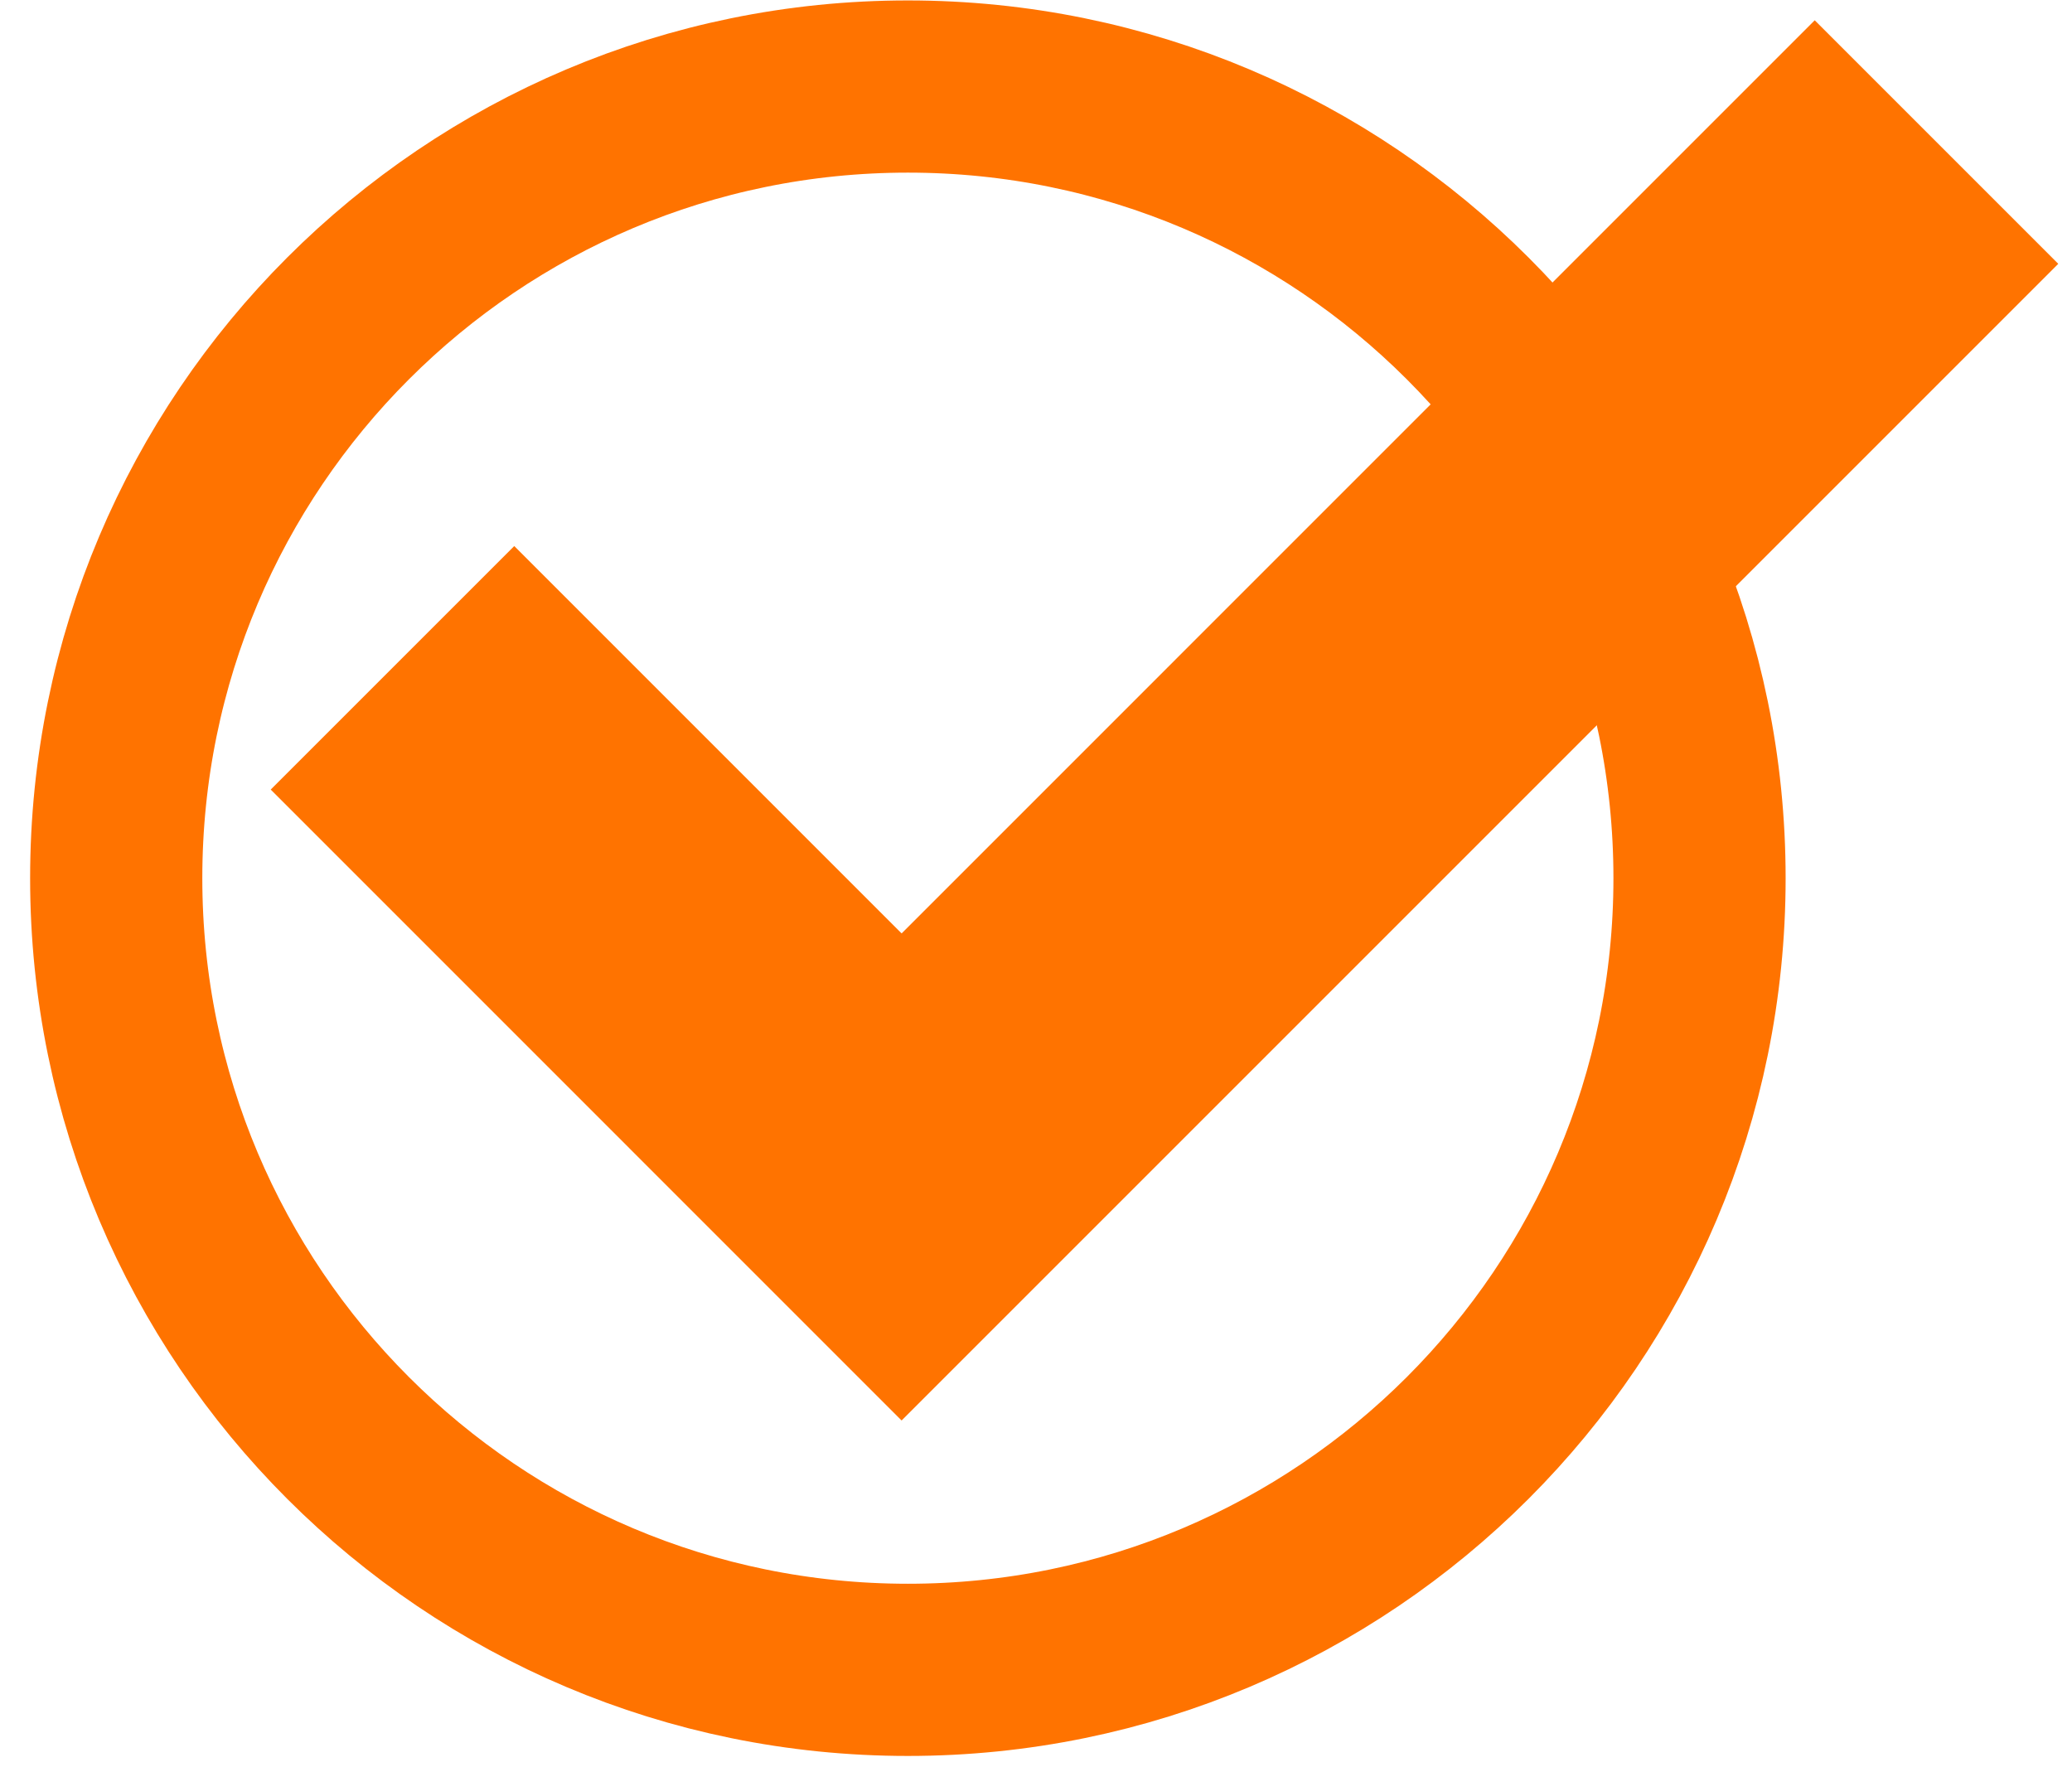 <svg width="68" height="58" viewBox="0 0 68 58" fill="none" xmlns="http://www.w3.org/2000/svg">
<path d="M29.795 54.802C44.144 54.802 55.776 43.17 55.776 28.821C55.776 14.472 44.144 2.84 29.795 2.84C15.446 2.84 3.814 14.472 3.814 28.821C3.814 43.17 15.446 54.802 29.795 54.802Z" stroke="#FF7300" stroke-width="5.651" stroke-miterlimit="1.5" stroke-linecap="round" stroke-linejoin="round"/>
<path d="M16.877 25.913L29.589 38.626L59.557 8.658" stroke="#FF7300" stroke-width="11.303" stroke-miterlimit="10" stroke-linecap="square"/>
</svg>
